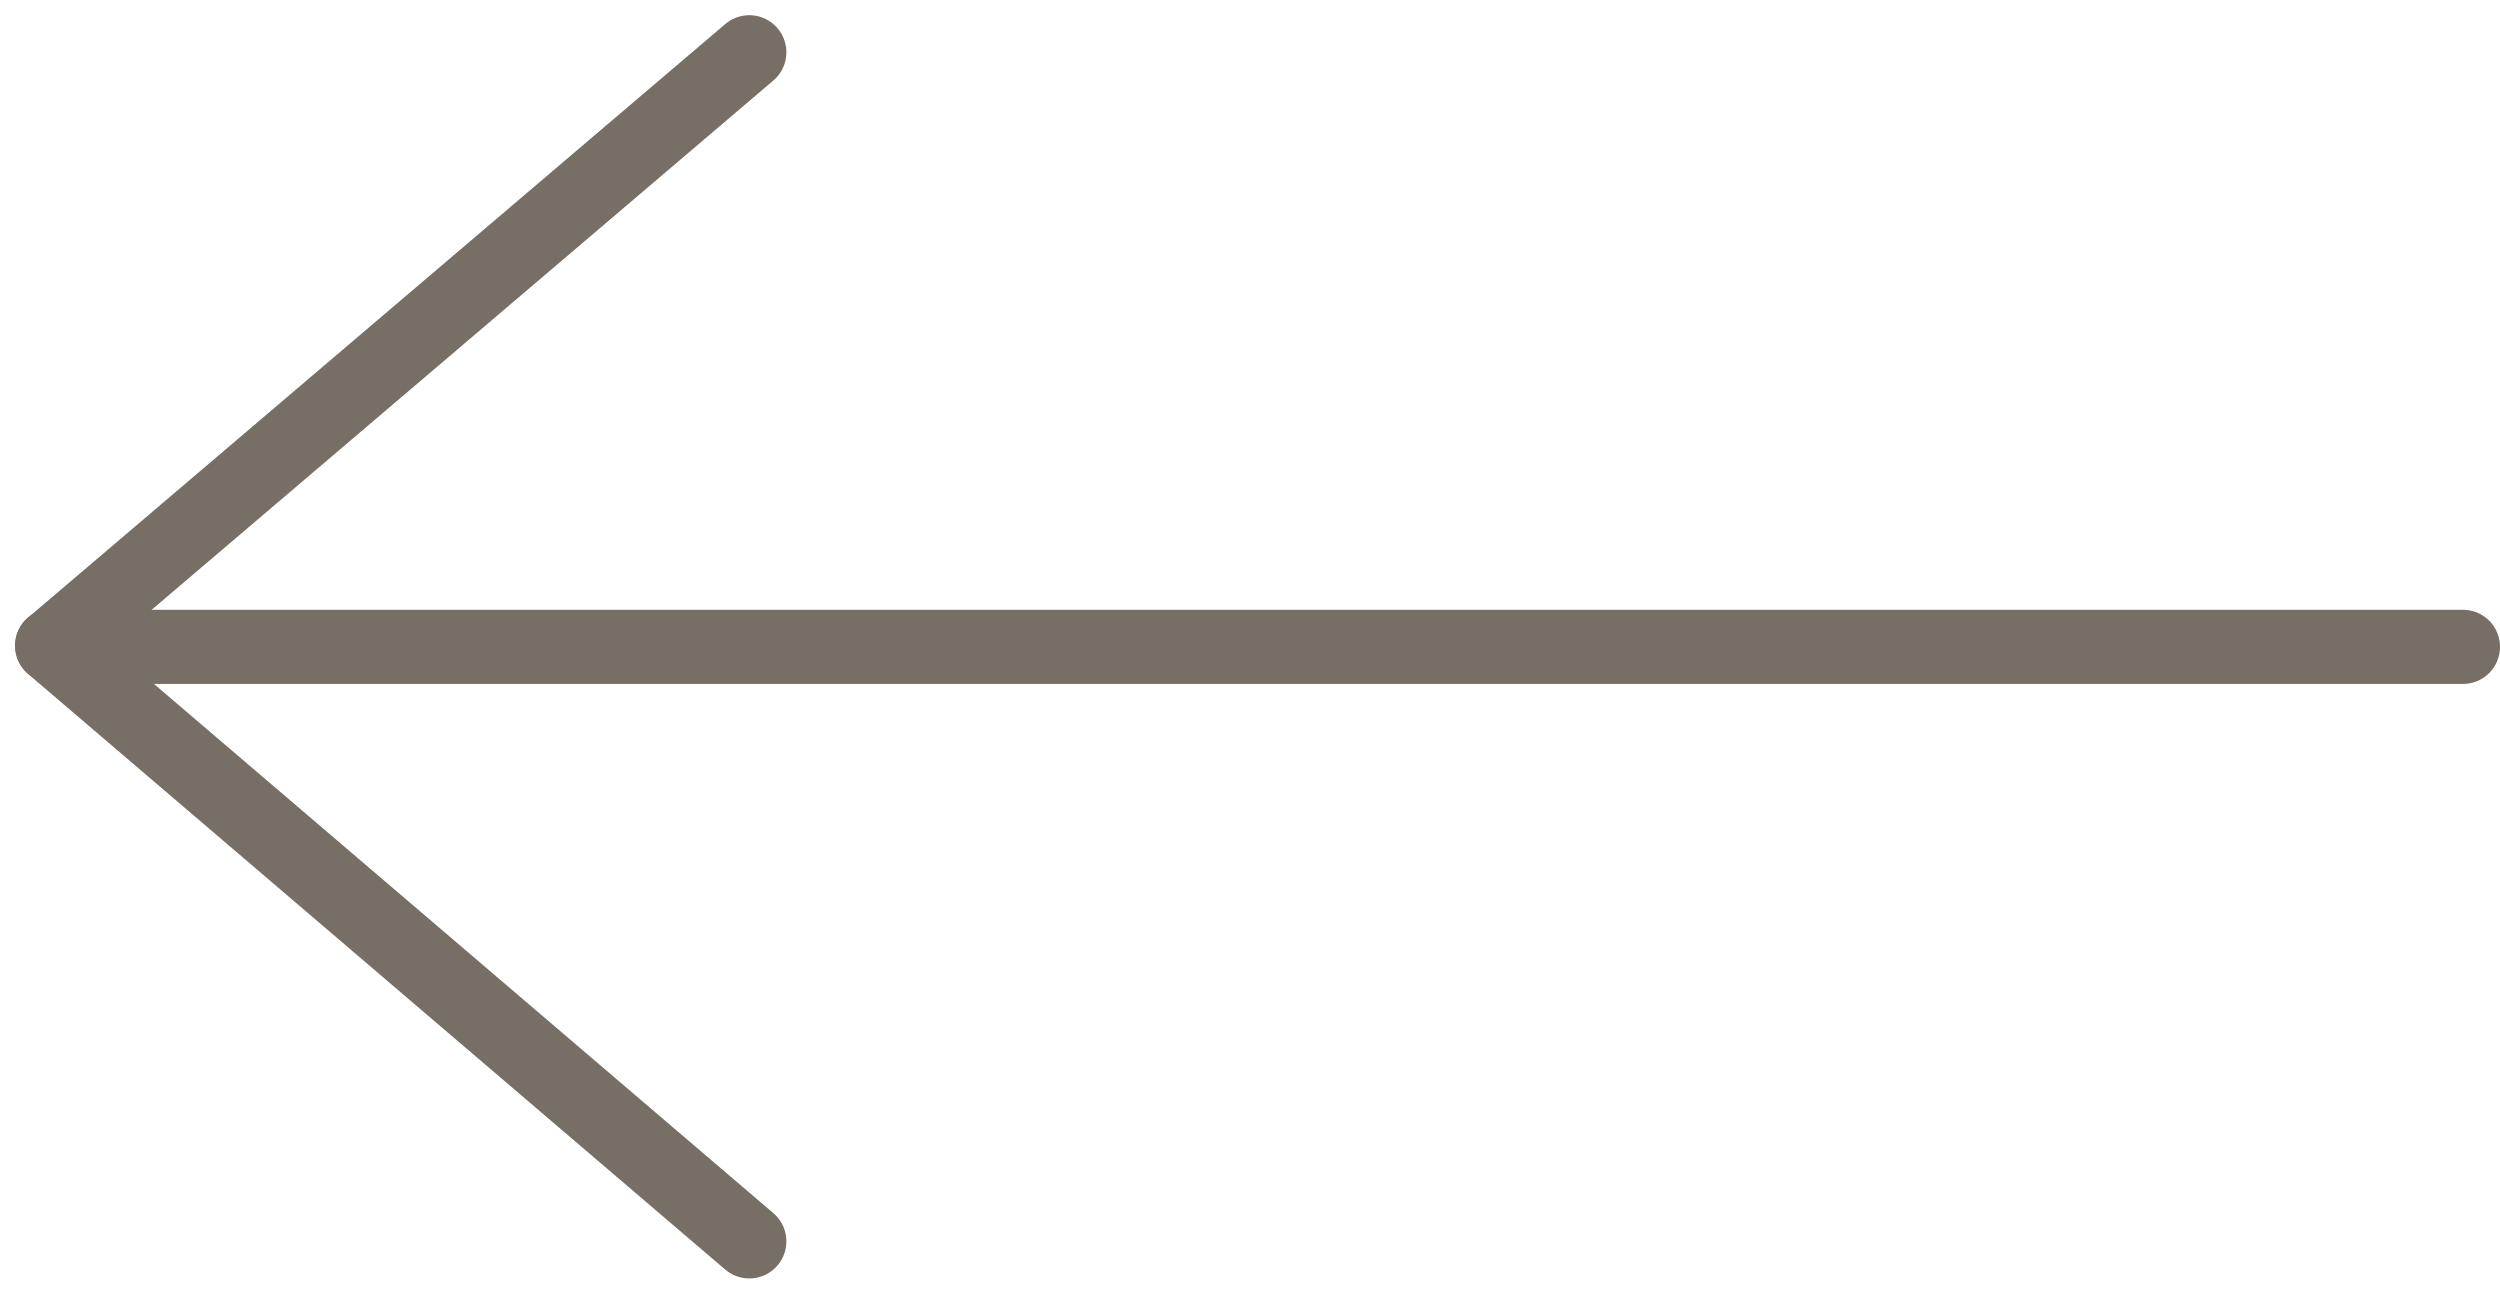 <svg xmlns="http://www.w3.org/2000/svg" xmlns:xlink="http://www.w3.org/1999/xlink" width="33.705" height="17.441" viewBox="0 0 33.705 17.441">
  <defs>
    <clipPath id="clip-path">
      <rect width="33.705" height="17.441" fill="none"/>
    </clipPath>
  </defs>
  <g id="Component_7_1" data-name="Component 7 – 1" opacity="1">
    <g id="Repeat_Grid_2" data-name="Repeat Grid 2" opacity="1" clip-path="url(#clip-path)">
      <g transform="translate(-681.295 -979.764)">
        <g id="Group_11" data-name="Group 11" transform="translate(1483.5 1975) rotate(180)">
          <path id="Path_19" data-name="Path 19" d="M0,0H31.939" transform="translate(769 986.515)" fill="none" stroke="#776e66" stroke-linecap="round" stroke-width="1"/>
          <path id="Path_18" data-name="Path 18" d="M0,0,9.4,8.031" transform="translate(792.103 978.5)" fill="none" stroke="#776e66" stroke-linecap="round" stroke-width="1"/>
          <line id="Line_8" data-name="Line 8" y1="8" x2="9.397" transform="translate(792.103 986.531)" fill="none" stroke="#776e66" stroke-linecap="round" stroke-width="1"/>
        </g>
      </g>
    </g>
  </g>
</svg>
